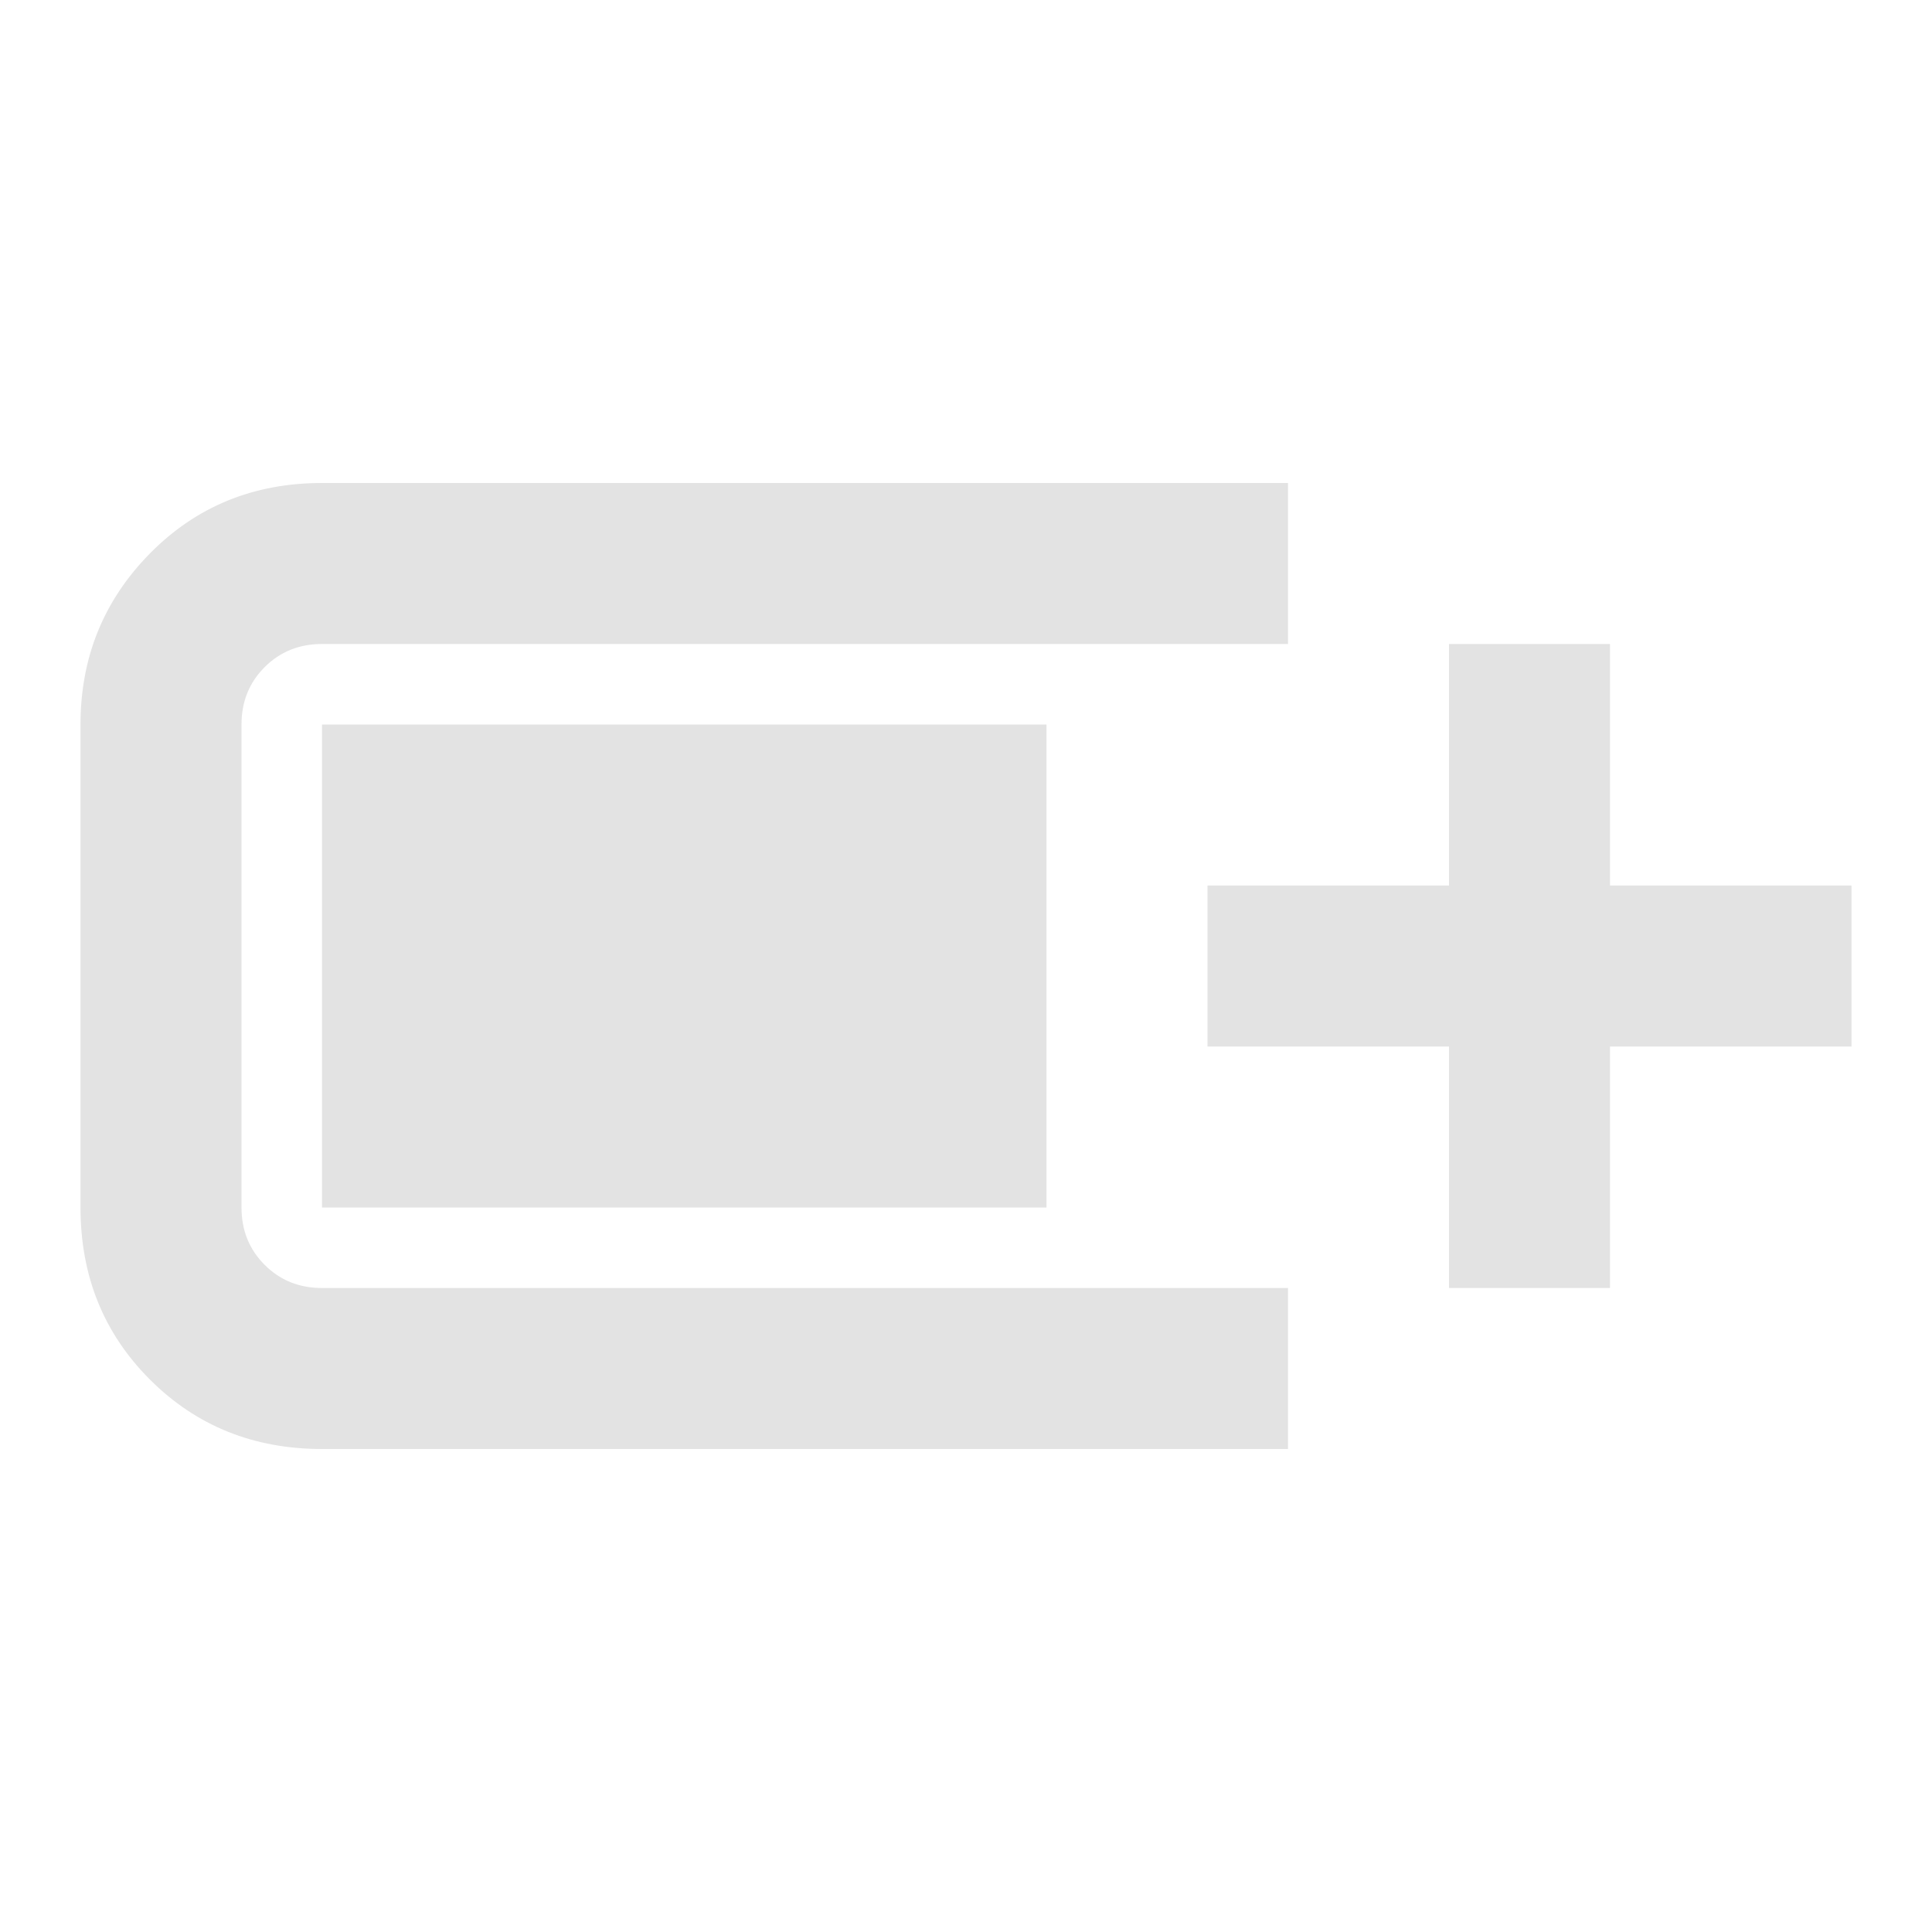 <svg fill="#e3e3e3" width="24px" viewBox="0 -960 960 960" height="24px" xmlns="http://www.w3.org/2000/svg"><path d="M160-240q-51 0-85.5-34.5T40-360v-240q0-50 34.5-85t85.5-35h480v80H160q-17 0-28.5 11.5T120-600v240q0 17 11.5 28.5T160-320h480v80H160Zm560-80v-120H600v-80h120v-120h80v120h120v80H800v120h-80Zm-560-40v-240h360v240H160Z"></path></svg>